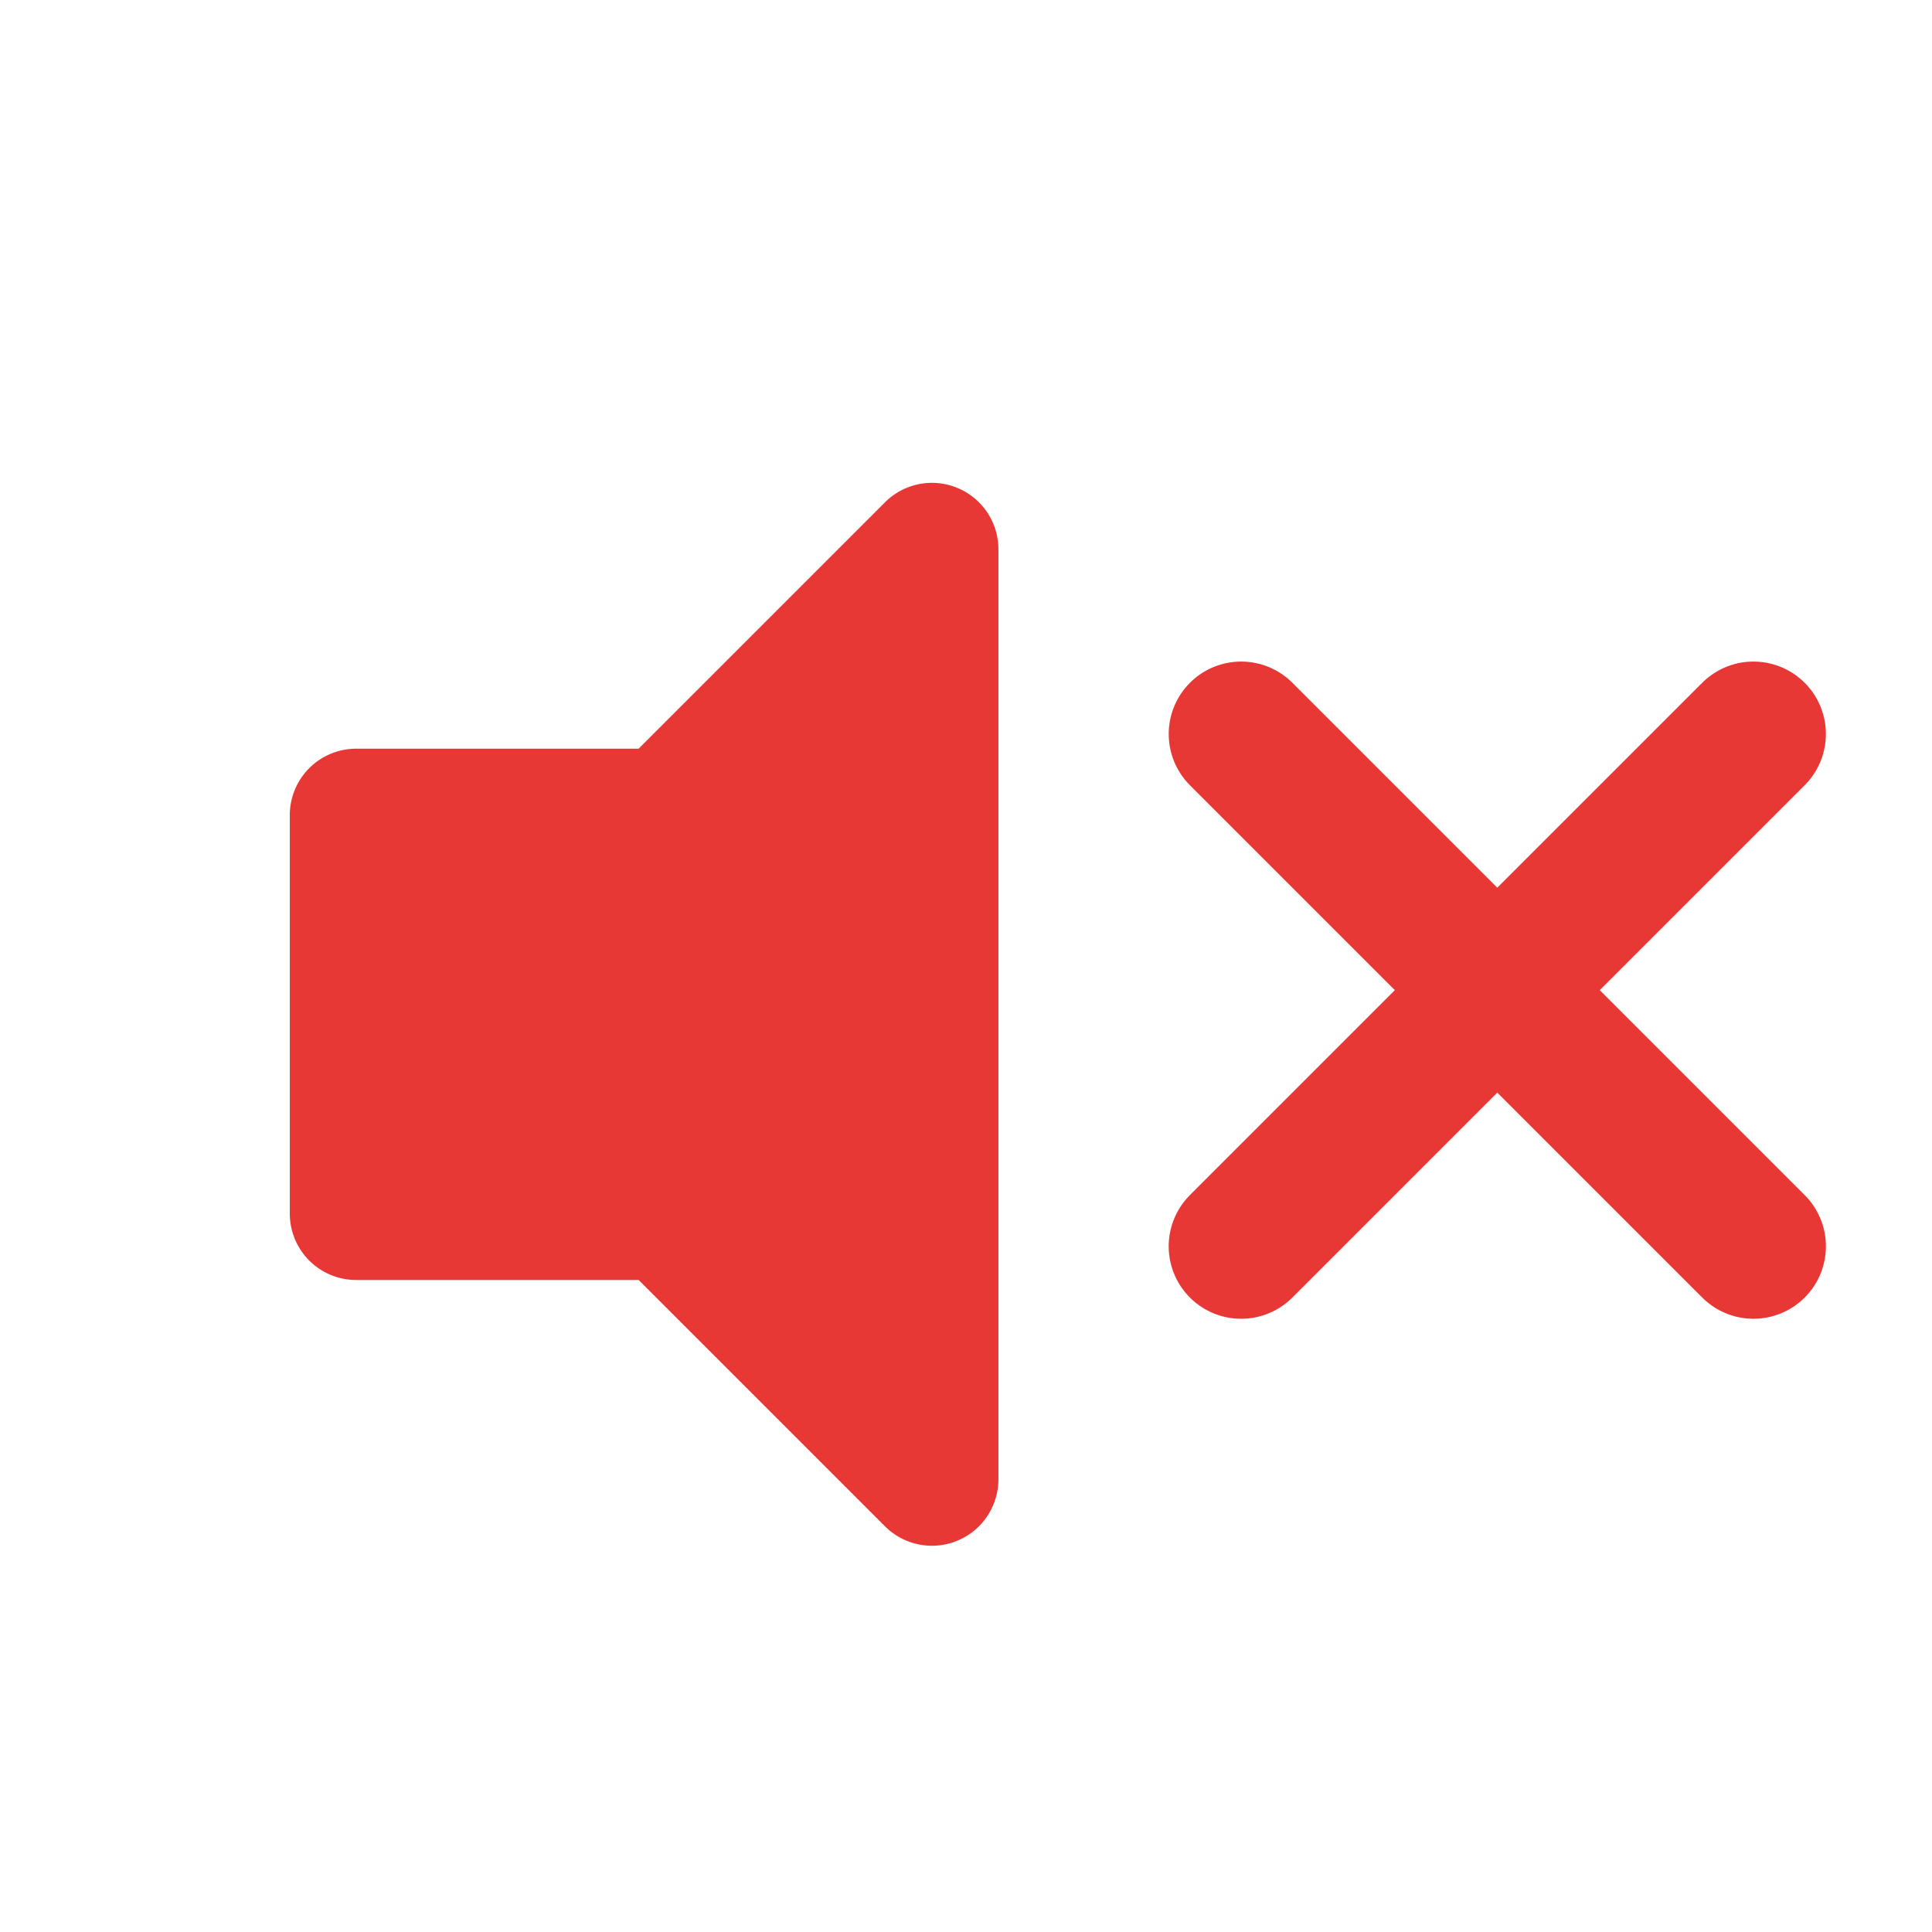 <svg id="btn_vol_mute" xmlns="http://www.w3.org/2000/svg" width="40" height="40" viewBox="0 0 40 40">
  <rect id="長方形_131" data-name="長方形 131" width="40" height="40" fill="#fff" opacity="0"/>
  <path id="volume-down" d="M12.321,65.4l-5.1,5.1H1.375A1.375,1.375,0,0,0,0,71.875v8.251A1.375,1.375,0,0,0,1.375,81.5H7.223l5.1,5.1a1.376,1.376,0,0,0,2.348-.972V66.375A1.376,1.376,0,0,0,12.321,65.4Z" transform="translate(6 -54.999)" fill="#E83836"/>
  <line id="線_12" data-name="線 12" x2="15" transform="translate(25.697 15.197) rotate(45)" fill="none" stroke="#E83836" stroke-linecap="round" stroke-width="3"/>
  <line id="線_13" data-name="線 13" x1="15" transform="translate(36.303 15.197) rotate(135)" fill="none" stroke="#E83836" stroke-linecap="round" stroke-width="3"/>
</svg>
